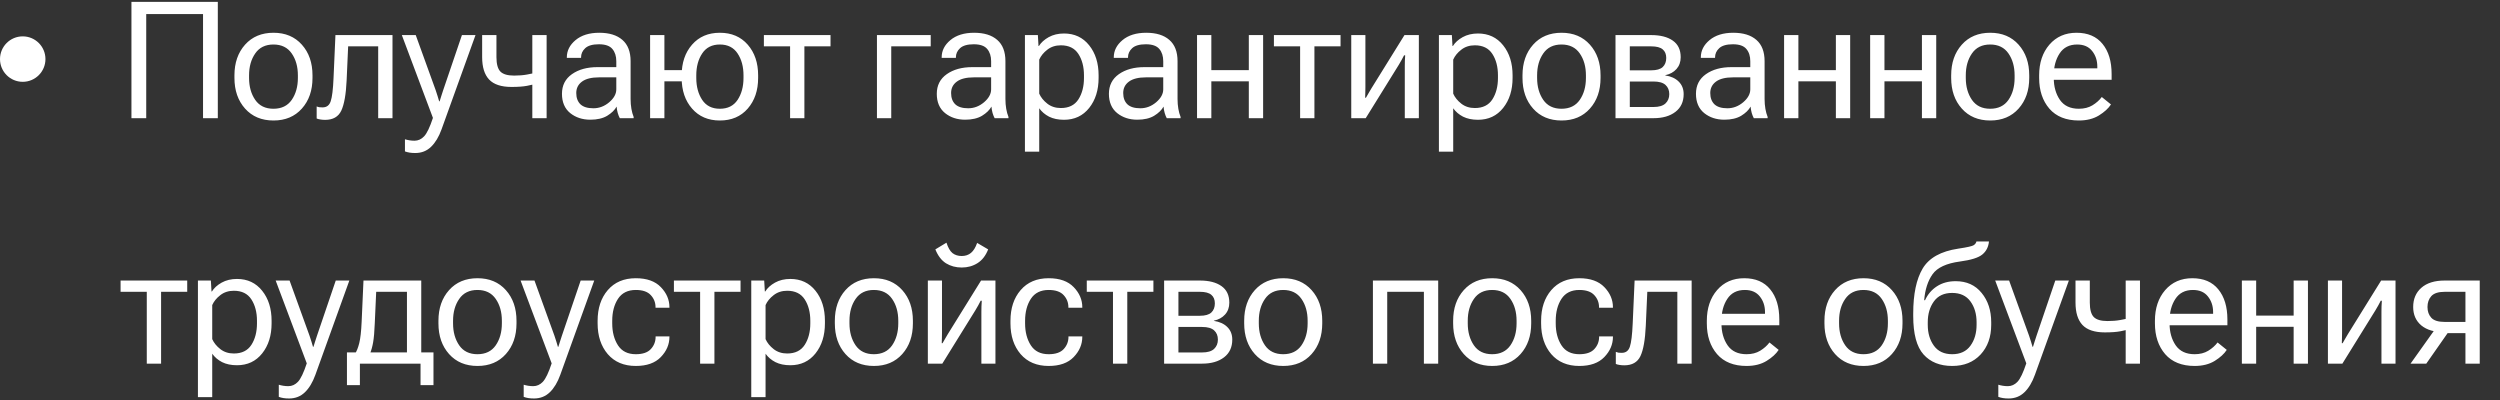 <?xml version="1.0" encoding="UTF-8"?> <svg xmlns="http://www.w3.org/2000/svg" width="275" height="44" viewBox="0 0 275 44" fill="none"><rect x="0" y="0" width="275" height="44" fill="#333333" stroke="none"/> <path d="M14.459 13V0.203H23.96V13H22.334V1.548H16.085V13H14.459ZM25.788 8.57V8.289C25.788 6.912 26.178 5.787 26.957 4.914C27.737 4.041 28.78 3.604 30.086 3.604C31.387 3.604 32.427 4.041 33.206 4.914C33.986 5.787 34.375 6.912 34.375 8.289V8.57C34.375 9.947 33.986 11.072 33.206 11.945C32.427 12.818 31.387 13.255 30.086 13.255C28.78 13.255 27.737 12.818 26.957 11.945C26.178 11.072 25.788 9.947 25.788 8.57ZM27.397 8.289V8.57C27.397 9.525 27.622 10.331 28.074 10.987C28.525 11.638 29.193 11.963 30.078 11.963C30.968 11.963 31.639 11.638 32.09 10.987C32.541 10.331 32.767 9.525 32.767 8.57V8.289C32.767 7.334 32.541 6.531 32.09 5.881C31.639 5.225 30.968 4.896 30.078 4.896C29.193 4.896 28.525 5.225 28.074 5.881C27.622 6.531 27.397 7.334 27.397 8.289ZM38.296 5.099L38.129 8.843C38.058 10.384 37.862 11.494 37.54 12.174C37.218 12.848 36.626 13.185 35.764 13.185C35.571 13.185 35.392 13.17 35.228 13.141C35.07 13.117 34.938 13.082 34.833 13.035V11.708C34.932 11.749 35.032 11.778 35.132 11.796C35.237 11.808 35.354 11.813 35.483 11.813C35.934 11.813 36.233 11.585 36.38 11.128C36.532 10.671 36.635 9.836 36.687 8.623L36.898 3.859H43.174V13H41.6V5.099H38.296ZM44.545 16.656V15.32C44.697 15.367 44.864 15.405 45.046 15.435C45.233 15.464 45.415 15.479 45.591 15.479C45.995 15.479 46.35 15.317 46.654 14.995C46.959 14.673 47.281 13.999 47.621 12.974V12.965L44.202 3.859H45.731L47.929 9.933C48.011 10.167 48.081 10.384 48.14 10.583C48.204 10.782 48.26 10.97 48.307 11.146H48.359C48.412 10.97 48.471 10.782 48.535 10.583C48.6 10.384 48.67 10.167 48.746 9.933L50.812 3.859H52.306L48.57 14.23C48.272 15.057 47.888 15.695 47.419 16.146C46.95 16.604 46.37 16.832 45.679 16.832C45.444 16.832 45.236 16.817 45.055 16.788C44.879 16.759 44.709 16.715 44.545 16.656ZM54.609 6.285C54.609 7.047 54.755 7.577 55.048 7.876C55.341 8.169 55.842 8.315 56.551 8.315C57.079 8.315 57.55 8.277 57.966 8.201C58.388 8.125 58.848 8.025 59.346 7.902V9.142C58.86 9.253 58.403 9.353 57.975 9.44C57.547 9.522 56.976 9.563 56.261 9.563C55.136 9.563 54.316 9.291 53.8 8.746C53.291 8.201 53.036 7.381 53.036 6.285V3.859H54.609V6.285ZM60.128 3.859V13H58.555V3.859H60.128ZM61.816 10.319C61.816 9.394 62.182 8.673 62.915 8.157C63.647 7.642 64.582 7.384 65.719 7.384H67.793V6.733C67.793 6.177 67.649 5.729 67.362 5.389C67.075 5.043 66.583 4.87 65.885 4.87C65.188 4.87 64.684 5.014 64.374 5.301C64.069 5.582 63.917 5.919 63.917 6.312V6.364H62.352V6.303C62.352 5.576 62.672 4.946 63.31 4.413C63.955 3.874 64.825 3.604 65.921 3.604C67.016 3.604 67.863 3.865 68.461 4.387C69.064 4.908 69.366 5.69 69.366 6.733V10.891C69.366 11.271 69.395 11.632 69.454 11.972C69.513 12.306 69.594 12.602 69.7 12.859V13H68.18C68.097 12.854 68.021 12.663 67.951 12.429C67.886 12.194 67.846 11.96 67.828 11.726C67.617 12.106 67.271 12.443 66.791 12.736C66.31 13.023 65.692 13.167 64.936 13.167C64.063 13.167 63.325 12.924 62.721 12.438C62.118 11.945 61.816 11.239 61.816 10.319ZM63.389 10.231C63.389 10.759 63.542 11.172 63.846 11.471C64.157 11.764 64.632 11.91 65.27 11.91C65.909 11.91 66.489 11.69 67.01 11.251C67.532 10.806 67.793 10.331 67.793 9.827V8.509H65.894C65.068 8.509 64.444 8.664 64.022 8.975C63.6 9.285 63.389 9.704 63.389 10.231ZM71.511 3.859H73.084V7.718H75.791V8.948H73.084V13H71.511V3.859ZM74.983 8.57V8.289C74.983 6.912 75.363 5.787 76.125 4.914C76.887 4.041 77.906 3.604 79.184 3.604C80.467 3.604 81.489 4.041 82.251 4.914C83.013 5.787 83.394 6.912 83.394 8.289V8.57C83.394 9.947 83.013 11.072 82.251 11.945C81.489 12.818 80.467 13.255 79.184 13.255C77.906 13.255 76.887 12.818 76.125 11.945C75.363 11.072 74.983 9.947 74.983 8.57ZM76.591 8.289V8.57C76.591 9.525 76.808 10.331 77.241 10.987C77.675 11.638 78.322 11.963 79.184 11.963C80.051 11.963 80.701 11.638 81.135 10.987C81.569 10.331 81.785 9.525 81.785 8.57V8.289C81.785 7.334 81.569 6.531 81.135 5.881C80.701 5.225 80.051 4.896 79.184 4.896C78.322 4.896 77.675 5.225 77.241 5.881C76.808 6.531 76.591 7.334 76.591 8.289ZM84.027 5.099V3.859H91.357V5.099H88.483V13H86.91V5.099H84.027ZM96.464 3.859H102.379V5.099H98.037V13H96.464V3.859ZM103.047 10.319C103.047 9.394 103.414 8.673 104.146 8.157C104.879 7.642 105.813 7.384 106.95 7.384H109.024V6.733C109.024 6.177 108.88 5.729 108.593 5.389C108.306 5.043 107.814 4.87 107.117 4.87C106.42 4.87 105.916 5.014 105.605 5.301C105.3 5.582 105.148 5.919 105.148 6.312V6.364H103.584V6.303C103.584 5.576 103.903 4.946 104.542 4.413C105.186 3.874 106.056 3.604 107.152 3.604C108.248 3.604 109.094 3.865 109.692 4.387C110.296 4.908 110.597 5.69 110.597 6.733V10.891C110.597 11.271 110.627 11.632 110.685 11.972C110.744 12.306 110.826 12.602 110.931 12.859V13H109.411C109.329 12.854 109.253 12.663 109.182 12.429C109.118 12.194 109.077 11.96 109.059 11.726C108.848 12.106 108.503 12.443 108.022 12.736C107.542 13.023 106.923 13.167 106.168 13.167C105.295 13.167 104.556 12.924 103.953 12.438C103.349 11.945 103.047 11.239 103.047 10.319ZM104.621 10.231C104.621 10.759 104.773 11.172 105.078 11.471C105.388 11.764 105.863 11.91 106.502 11.91C107.14 11.91 107.72 11.69 108.242 11.251C108.763 10.806 109.024 10.331 109.024 9.827V8.509H107.126C106.299 8.509 105.675 8.664 105.254 8.975C104.832 9.285 104.621 9.704 104.621 10.231ZM112.742 16.683V3.859H114.166L114.236 5.063H114.28C114.515 4.683 114.872 4.357 115.353 4.088C115.839 3.818 116.401 3.684 117.04 3.684C118.194 3.684 119.117 4.117 119.809 4.984C120.5 5.846 120.846 6.947 120.846 8.289V8.57C120.846 9.906 120.5 11.008 119.809 11.875C119.117 12.742 118.194 13.176 117.04 13.176C116.401 13.176 115.853 13.062 115.396 12.833C114.945 12.599 114.585 12.291 114.315 11.91V16.683H112.742ZM114.315 10.302C114.497 10.712 114.793 11.078 115.203 11.4C115.613 11.723 116.111 11.884 116.697 11.884C117.57 11.884 118.212 11.567 118.622 10.935C119.032 10.296 119.237 9.508 119.237 8.57V8.289C119.237 7.352 119.032 6.566 118.622 5.934C118.212 5.301 117.57 4.984 116.697 4.984C116.111 4.984 115.613 5.146 115.203 5.468C114.793 5.784 114.497 6.147 114.315 6.558V10.302ZM121.98 10.319C121.98 9.394 122.346 8.673 123.078 8.157C123.811 7.642 124.745 7.384 125.882 7.384H127.956V6.733C127.956 6.177 127.813 5.729 127.526 5.389C127.239 5.043 126.746 4.87 126.049 4.87C125.352 4.87 124.848 5.014 124.537 5.301C124.233 5.582 124.08 5.919 124.08 6.312V6.364H122.516V6.303C122.516 5.576 122.835 4.946 123.474 4.413C124.118 3.874 124.989 3.604 126.084 3.604C127.18 3.604 128.027 3.865 128.624 4.387C129.228 4.908 129.53 5.69 129.53 6.733V10.891C129.53 11.271 129.559 11.632 129.618 11.972C129.676 12.306 129.758 12.602 129.864 12.859V13H128.343C128.261 12.854 128.185 12.663 128.115 12.429C128.05 12.194 128.009 11.96 127.992 11.726C127.781 12.106 127.435 12.443 126.954 12.736C126.474 13.023 125.856 13.167 125.1 13.167C124.227 13.167 123.489 12.924 122.885 12.438C122.282 11.945 121.98 11.239 121.98 10.319ZM123.553 10.231C123.553 10.759 123.705 11.172 124.01 11.471C124.321 11.764 124.795 11.91 125.434 11.91C126.073 11.91 126.653 11.69 127.174 11.251C127.696 10.806 127.956 10.331 127.956 9.827V8.509H126.058C125.232 8.509 124.608 8.664 124.186 8.975C123.764 9.285 123.553 9.704 123.553 10.231ZM131.674 3.859H133.248V7.718H137.37V3.859H138.943V13H137.37V8.948H133.248V13H131.674V3.859ZM140.13 5.099V3.859H147.46V5.099H144.586V13H143.013V5.099H140.13ZM148.638 13V3.859H150.194V9.572C150.194 9.754 150.191 9.95 150.185 10.161C150.185 10.372 150.179 10.568 150.167 10.75H150.255C150.337 10.598 150.428 10.44 150.528 10.275C150.627 10.105 150.733 9.927 150.844 9.739L154.492 3.859H156.074V13H154.527V7.296C154.527 7.114 154.53 6.912 154.536 6.689C154.547 6.467 154.559 6.265 154.571 6.083H154.448C154.371 6.235 154.284 6.402 154.184 6.584C154.09 6.76 153.985 6.941 153.868 7.129L150.229 13H148.638ZM158.28 16.683V3.859H159.704L159.774 5.063H159.818C160.053 4.683 160.41 4.357 160.89 4.088C161.377 3.818 161.939 3.684 162.578 3.684C163.732 3.684 164.655 4.117 165.346 4.984C166.038 5.846 166.384 6.947 166.384 8.289V8.57C166.384 9.906 166.038 11.008 165.346 11.875C164.655 12.742 163.732 13.176 162.578 13.176C161.939 13.176 161.391 13.062 160.934 12.833C160.483 12.599 160.123 12.291 159.853 11.91V16.683H158.28ZM159.853 10.302C160.035 10.712 160.331 11.078 160.741 11.4C161.151 11.723 161.649 11.884 162.235 11.884C163.108 11.884 163.75 11.567 164.16 10.935C164.57 10.296 164.775 9.508 164.775 8.57V8.289C164.775 7.352 164.57 6.566 164.16 5.934C163.75 5.301 163.108 4.984 162.235 4.984C161.649 4.984 161.151 5.146 160.741 5.468C160.331 5.784 160.035 6.147 159.853 6.558V10.302ZM167.474 8.57V8.289C167.474 6.912 167.863 5.787 168.643 4.914C169.422 4.041 170.465 3.604 171.772 3.604C173.072 3.604 174.112 4.041 174.892 4.914C175.671 5.787 176.061 6.912 176.061 8.289V8.57C176.061 9.947 175.671 11.072 174.892 11.945C174.112 12.818 173.072 13.255 171.772 13.255C170.465 13.255 169.422 12.818 168.643 11.945C167.863 11.072 167.474 9.947 167.474 8.57ZM169.082 8.289V8.57C169.082 9.525 169.308 10.331 169.759 10.987C170.21 11.638 170.878 11.963 171.763 11.963C172.653 11.963 173.324 11.638 173.776 10.987C174.227 10.331 174.452 9.525 174.452 8.57V8.289C174.452 7.334 174.227 6.531 173.776 5.881C173.324 5.225 172.653 4.896 171.763 4.896C170.878 4.896 170.21 5.225 169.759 5.881C169.308 6.531 169.082 7.334 169.082 8.289ZM177.705 13V3.859H181.633C182.641 3.859 183.432 4.062 184.006 4.466C184.586 4.87 184.876 5.479 184.876 6.294C184.876 6.815 184.721 7.249 184.411 7.595C184.1 7.94 183.69 8.166 183.18 8.271V8.298C183.807 8.392 184.299 8.617 184.657 8.975C185.02 9.332 185.202 9.792 185.202 10.354C185.202 11.192 184.9 11.843 184.296 12.306C183.693 12.769 182.89 13 181.888 13H177.705ZM179.278 7.735H181.633C182.219 7.735 182.641 7.615 182.899 7.375C183.157 7.129 183.286 6.795 183.286 6.373C183.286 5.963 183.157 5.649 182.899 5.433C182.641 5.21 182.219 5.099 181.633 5.099H179.278V7.735ZM179.278 11.77H181.888C182.48 11.77 182.916 11.641 183.198 11.383C183.479 11.119 183.62 10.776 183.62 10.354C183.62 9.933 183.482 9.596 183.207 9.344C182.931 9.092 182.492 8.966 181.888 8.966H179.278V11.77ZM186.556 10.319C186.556 9.394 186.922 8.673 187.654 8.157C188.387 7.642 189.321 7.384 190.458 7.384H192.532V6.733C192.532 6.177 192.389 5.729 192.101 5.389C191.814 5.043 191.322 4.87 190.625 4.87C189.928 4.87 189.424 5.014 189.113 5.301C188.808 5.582 188.656 5.919 188.656 6.312V6.364H187.092V6.303C187.092 5.576 187.411 4.946 188.05 4.413C188.694 3.874 189.564 3.604 190.66 3.604C191.756 3.604 192.602 3.865 193.2 4.387C193.804 4.908 194.105 5.69 194.105 6.733V10.891C194.105 11.271 194.135 11.632 194.193 11.972C194.252 12.306 194.334 12.602 194.439 12.859V13H192.919C192.837 12.854 192.761 12.663 192.69 12.429C192.626 12.194 192.585 11.96 192.567 11.726C192.356 12.106 192.011 12.443 191.53 12.736C191.05 13.023 190.431 13.167 189.676 13.167C188.803 13.167 188.064 12.924 187.461 12.438C186.857 11.945 186.556 11.239 186.556 10.319ZM188.129 10.231C188.129 10.759 188.281 11.172 188.586 11.471C188.896 11.764 189.371 11.91 190.01 11.91C190.648 11.91 191.228 11.69 191.75 11.251C192.271 10.806 192.532 10.331 192.532 9.827V8.509H190.634C189.807 8.509 189.183 8.664 188.762 8.975C188.34 9.285 188.129 9.704 188.129 10.231ZM196.25 3.859H197.823V7.718H201.946V3.859H203.519V13H201.946V8.948H197.823V13H196.25V3.859ZM205.716 3.859H207.29V7.718H211.412V3.859H212.985V13H211.412V8.948H207.29V13H205.716V3.859ZM214.629 8.57V8.289C214.629 6.912 215.018 5.787 215.798 4.914C216.577 4.041 217.62 3.604 218.927 3.604C220.227 3.604 221.268 4.041 222.047 4.914C222.826 5.787 223.216 6.912 223.216 8.289V8.57C223.216 9.947 222.826 11.072 222.047 11.945C221.268 12.818 220.227 13.255 218.927 13.255C217.62 13.255 216.577 12.818 215.798 11.945C215.018 11.072 214.629 9.947 214.629 8.57ZM216.237 8.289V8.57C216.237 9.525 216.463 10.331 216.914 10.987C217.365 11.638 218.033 11.963 218.918 11.963C219.809 11.963 220.479 11.638 220.931 10.987C221.382 10.331 221.607 9.525 221.607 8.57V8.289C221.607 7.334 221.382 6.531 220.931 5.881C220.479 5.225 219.809 4.896 218.918 4.896C218.033 4.896 217.365 5.225 216.914 5.881C216.463 6.531 216.237 7.334 216.237 8.289ZM224.306 8.57V8.289C224.306 6.912 224.681 5.787 225.431 4.914C226.187 4.041 227.183 3.604 228.419 3.604C229.661 3.604 230.614 4.012 231.276 4.826C231.944 5.641 232.278 6.745 232.278 8.14V8.781H225.264V7.516H230.704V7.322C230.704 6.654 230.514 6.083 230.133 5.608C229.758 5.134 229.21 4.896 228.49 4.896C227.628 4.896 226.984 5.225 226.556 5.881C226.128 6.531 225.914 7.334 225.914 8.289V8.57C225.914 9.525 226.14 10.331 226.591 10.987C227.042 11.638 227.737 11.963 228.674 11.963C229.254 11.963 229.752 11.837 230.168 11.585C230.59 11.327 230.933 11.023 231.197 10.671L232.207 11.488C231.926 11.922 231.484 12.326 230.88 12.701C230.277 13.07 229.541 13.255 228.674 13.255C227.268 13.255 226.187 12.821 225.431 11.954C224.681 11.081 224.306 9.953 224.306 8.57ZM13.264 32.099V30.859H20.594V32.099H17.72V40H16.146V32.099H13.264ZM21.772 43.683V30.859H23.196L23.266 32.063H23.31C23.544 31.683 23.902 31.357 24.382 31.088C24.869 30.818 25.431 30.684 26.07 30.684C27.224 30.684 28.147 31.117 28.838 31.984C29.53 32.846 29.875 33.947 29.875 35.289V35.57C29.875 36.906 29.53 38.008 28.838 38.875C28.147 39.742 27.224 40.176 26.07 40.176C25.431 40.176 24.883 40.062 24.426 39.833C23.975 39.599 23.615 39.291 23.345 38.91V43.683H21.772ZM23.345 37.302C23.527 37.712 23.823 38.078 24.233 38.4C24.643 38.723 25.141 38.884 25.727 38.884C26.6 38.884 27.242 38.567 27.652 37.935C28.062 37.296 28.267 36.508 28.267 35.57V35.289C28.267 34.352 28.062 33.566 27.652 32.934C27.242 32.301 26.6 31.984 25.727 31.984C25.141 31.984 24.643 32.145 24.233 32.468C23.823 32.784 23.527 33.148 23.345 33.558V37.302ZM30.667 43.656V42.32C30.819 42.367 30.986 42.405 31.168 42.435C31.355 42.464 31.537 42.478 31.713 42.478C32.117 42.478 32.471 42.317 32.776 41.995C33.081 41.673 33.403 40.999 33.743 39.974V39.965L30.324 30.859H31.853L34.05 36.933C34.133 37.167 34.203 37.384 34.261 37.583C34.326 37.782 34.382 37.97 34.428 38.145H34.481C34.534 37.97 34.593 37.782 34.657 37.583C34.721 37.384 34.792 37.167 34.868 36.933L36.933 30.859H38.428L34.692 41.23C34.393 42.057 34.01 42.695 33.541 43.147C33.072 43.603 32.492 43.832 31.8 43.832C31.566 43.832 31.358 43.817 31.177 43.788C31.001 43.759 30.831 43.715 30.667 43.656ZM46.259 42.364V40H39.588V42.364H38.164V38.761H47.683V42.364H46.259ZM41.381 32.099L41.223 35.605C41.188 36.478 41.129 37.155 41.047 37.636C40.965 38.116 40.848 38.541 40.695 38.91H39.052C39.233 38.647 39.389 38.257 39.518 37.741C39.647 37.226 39.734 36.44 39.781 35.386L39.983 30.859H46.338V40H44.765V32.099H41.381ZM48.228 35.57V35.289C48.228 33.912 48.618 32.787 49.397 31.914C50.176 31.041 51.219 30.605 52.526 30.605C53.827 30.605 54.867 31.041 55.646 31.914C56.425 32.787 56.815 33.912 56.815 35.289V35.57C56.815 36.947 56.425 38.072 55.646 38.945C54.867 39.818 53.827 40.255 52.526 40.255C51.219 40.255 50.176 39.818 49.397 38.945C48.618 38.072 48.228 36.947 48.228 35.57ZM49.836 35.289V35.57C49.836 36.525 50.062 37.331 50.513 37.987C50.964 38.638 51.632 38.963 52.517 38.963C53.408 38.963 54.079 38.638 54.53 37.987C54.981 37.331 55.206 36.525 55.206 35.57V35.289C55.206 34.334 54.981 33.531 54.53 32.881C54.079 32.225 53.408 31.896 52.517 31.896C51.632 31.896 50.964 32.225 50.513 32.881C50.062 33.531 49.836 34.334 49.836 35.289ZM57.606 43.656V42.32C57.759 42.367 57.926 42.405 58.107 42.435C58.295 42.464 58.476 42.478 58.652 42.478C59.056 42.478 59.411 42.317 59.716 41.995C60.02 41.673 60.343 40.999 60.682 39.974V39.965L57.264 30.859H58.793L60.99 36.933C61.072 37.167 61.142 37.384 61.201 37.583C61.265 37.782 61.321 37.97 61.368 38.145H61.421C61.473 37.97 61.532 37.782 61.596 37.583C61.661 37.384 61.731 37.167 61.807 36.933L63.873 30.859H65.367L61.632 41.23C61.333 42.057 60.949 42.695 60.48 43.147C60.011 43.603 59.431 43.832 58.74 43.832C58.506 43.832 58.298 43.817 58.116 43.788C57.94 43.759 57.77 43.715 57.606 43.656ZM65.737 35.57V35.289C65.737 33.906 66.109 32.781 66.853 31.914C67.603 31.041 68.631 30.605 69.938 30.605C71.15 30.605 72.07 30.933 72.697 31.589C73.324 32.239 73.638 32.975 73.638 33.795V33.848H72.109V33.795C72.109 33.285 71.936 32.843 71.59 32.468C71.244 32.087 70.694 31.896 69.938 31.896C69.059 31.896 68.405 32.222 67.978 32.872C67.556 33.523 67.345 34.328 67.345 35.289V35.57C67.345 36.525 67.556 37.331 67.978 37.987C68.4 38.638 69.053 38.963 69.938 38.963C70.694 38.963 71.244 38.775 71.59 38.4C71.942 38.02 72.117 37.571 72.117 37.056V37.003H73.638V37.056C73.638 37.882 73.321 38.623 72.689 39.279C72.062 39.93 71.145 40.255 69.938 40.255C68.631 40.255 67.603 39.821 66.853 38.954C66.109 38.081 65.737 36.953 65.737 35.57ZM74.13 32.099V30.859H81.46V32.099H78.586V40H77.013V32.099H74.13ZM82.639 43.683V30.859H84.062L84.133 32.063H84.177C84.411 31.683 84.768 31.357 85.249 31.088C85.735 30.818 86.298 30.684 86.936 30.684C88.091 30.684 89.014 31.117 89.705 31.984C90.396 32.846 90.742 33.947 90.742 35.289V35.57C90.742 36.906 90.396 38.008 89.705 38.875C89.014 39.742 88.091 40.176 86.936 40.176C86.298 40.176 85.75 40.062 85.293 39.833C84.842 39.599 84.481 39.291 84.212 38.91V43.683H82.639ZM84.212 37.302C84.393 37.712 84.689 38.078 85.1 38.4C85.51 38.723 86.008 38.884 86.594 38.884C87.467 38.884 88.108 38.567 88.518 37.935C88.929 37.296 89.134 36.508 89.134 35.57V35.289C89.134 34.352 88.929 33.566 88.518 32.934C88.108 32.301 87.467 31.984 86.594 31.984C86.008 31.984 85.51 32.145 85.1 32.468C84.689 32.784 84.393 33.148 84.212 33.558V37.302ZM91.832 35.57V35.289C91.832 33.912 92.222 32.787 93.001 31.914C93.781 31.041 94.823 30.605 96.13 30.605C97.431 30.605 98.471 31.041 99.25 31.914C100.03 32.787 100.419 33.912 100.419 35.289V35.57C100.419 36.947 100.03 38.072 99.25 38.945C98.471 39.818 97.431 40.255 96.13 40.255C94.823 40.255 93.781 39.818 93.001 38.945C92.222 38.072 91.832 36.947 91.832 35.57ZM93.441 35.289V35.57C93.441 36.525 93.666 37.331 94.117 37.987C94.569 38.638 95.237 38.963 96.121 38.963C97.012 38.963 97.683 38.638 98.134 37.987C98.585 37.331 98.811 36.525 98.811 35.57V35.289C98.811 34.334 98.585 33.531 98.134 32.881C97.683 32.225 97.012 31.896 96.121 31.896C95.237 31.896 94.569 32.225 94.117 32.881C93.666 33.531 93.441 34.334 93.441 35.289ZM102.063 40V30.859H103.619V36.572C103.619 36.754 103.616 36.95 103.61 37.161C103.61 37.372 103.604 37.568 103.592 37.75H103.68C103.762 37.598 103.853 37.44 103.953 37.275C104.052 37.105 104.158 36.927 104.269 36.739L107.917 30.859H109.499V40H107.952V34.296C107.952 34.114 107.955 33.912 107.961 33.69C107.972 33.467 107.984 33.265 107.996 33.083H107.873C107.796 33.235 107.709 33.402 107.609 33.584C107.515 33.76 107.41 33.941 107.293 34.129L103.654 40H102.063ZM105.79 28.161C106.194 28.161 106.534 28.047 106.809 27.818C107.085 27.59 107.31 27.224 107.486 26.72L108.699 27.432C108.429 28.117 108.04 28.621 107.53 28.943C107.02 29.266 106.44 29.427 105.79 29.427C105.139 29.427 104.562 29.271 104.058 28.961C103.56 28.645 103.171 28.135 102.889 27.432L104.111 26.693C104.287 27.244 104.509 27.628 104.779 27.845C105.054 28.056 105.391 28.161 105.79 28.161ZM111.151 35.57V35.289C111.151 33.906 111.523 32.781 112.268 31.914C113.018 31.041 114.046 30.605 115.353 30.605C116.565 30.605 117.485 30.933 118.112 31.589C118.739 32.239 119.053 32.975 119.053 33.795V33.848H117.523V33.795C117.523 33.285 117.351 32.843 117.005 32.468C116.659 32.087 116.108 31.896 115.353 31.896C114.474 31.896 113.82 32.222 113.393 32.872C112.971 33.523 112.76 34.328 112.76 35.289V35.57C112.76 36.525 112.971 37.331 113.393 37.987C113.814 38.638 114.468 38.963 115.353 38.963C116.108 38.963 116.659 38.775 117.005 38.4C117.356 38.02 117.532 37.571 117.532 37.056V37.003H119.053V37.056C119.053 37.882 118.736 38.623 118.103 39.279C117.477 39.93 116.56 40.255 115.353 40.255C114.046 40.255 113.018 39.821 112.268 38.954C111.523 38.081 111.151 36.953 111.151 35.57ZM119.545 32.099V30.859H126.875V32.099H124.001V40H122.428V32.099H119.545ZM128.053 40V30.859H131.982C132.99 30.859 133.781 31.061 134.355 31.466C134.935 31.87 135.225 32.48 135.225 33.294C135.225 33.815 135.07 34.249 134.759 34.595C134.449 34.94 134.039 35.166 133.529 35.272V35.298C134.156 35.392 134.648 35.617 135.006 35.975C135.369 36.332 135.55 36.792 135.55 37.355C135.55 38.192 135.249 38.843 134.645 39.306C134.042 39.769 133.239 40 132.237 40H128.053ZM129.627 34.735H131.982C132.568 34.735 132.99 34.615 133.248 34.375C133.506 34.129 133.634 33.795 133.634 33.373C133.634 32.963 133.506 32.649 133.248 32.433C132.99 32.21 132.568 32.099 131.982 32.099H129.627V34.735ZM129.627 38.77H132.237C132.829 38.77 133.265 38.641 133.547 38.383C133.828 38.119 133.968 37.776 133.968 37.355C133.968 36.933 133.831 36.596 133.555 36.344C133.28 36.092 132.841 35.966 132.237 35.966H129.627V38.77ZM136.86 35.57V35.289C136.86 33.912 137.25 32.787 138.029 31.914C138.809 31.041 139.852 30.605 141.158 30.605C142.459 30.605 143.499 31.041 144.278 31.914C145.058 32.787 145.447 33.912 145.447 35.289V35.57C145.447 36.947 145.058 38.072 144.278 38.945C143.499 39.818 142.459 40.255 141.158 40.255C139.852 40.255 138.809 39.818 138.029 38.945C137.25 38.072 136.86 36.947 136.86 35.57ZM138.469 35.289V35.57C138.469 36.525 138.694 37.331 139.146 37.987C139.597 38.638 140.265 38.963 141.149 38.963C142.04 38.963 142.711 38.638 143.162 37.987C143.613 37.331 143.839 36.525 143.839 35.57V35.289C143.839 34.334 143.613 33.531 143.162 32.881C142.711 32.225 142.04 31.896 141.149 31.896C140.265 31.896 139.597 32.225 139.146 32.881C138.694 33.531 138.469 34.334 138.469 35.289ZM151.02 30.859H158.201V40H156.628V32.099H152.594V40H151.02V30.859ZM159.845 35.57V35.289C159.845 33.912 160.234 32.787 161.014 31.914C161.793 31.041 162.836 30.605 164.143 30.605C165.443 30.605 166.484 31.041 167.263 31.914C168.042 32.787 168.432 33.912 168.432 35.289V35.57C168.432 36.947 168.042 38.072 167.263 38.945C166.484 39.818 165.443 40.255 164.143 40.255C162.836 40.255 161.793 39.818 161.014 38.945C160.234 38.072 159.845 36.947 159.845 35.57ZM161.453 35.289V35.57C161.453 36.525 161.679 37.331 162.13 37.987C162.581 38.638 163.249 38.963 164.134 38.963C165.025 38.963 165.695 38.638 166.147 37.987C166.598 37.331 166.823 36.525 166.823 35.57V35.289C166.823 34.334 166.598 33.531 166.147 32.881C165.695 32.225 165.025 31.896 164.134 31.896C163.249 31.896 162.581 32.225 162.13 32.881C161.679 33.531 161.453 34.334 161.453 35.289ZM169.522 35.57V35.289C169.522 33.906 169.894 32.781 170.638 31.914C171.388 31.041 172.416 30.605 173.723 30.605C174.936 30.605 175.856 30.933 176.483 31.589C177.11 32.239 177.423 32.975 177.423 33.795V33.848H175.894V33.795C175.894 33.285 175.721 32.843 175.375 32.468C175.03 32.087 174.479 31.896 173.723 31.896C172.844 31.896 172.191 32.222 171.763 32.872C171.341 33.523 171.13 34.328 171.13 35.289V35.57C171.13 36.525 171.341 37.331 171.763 37.987C172.185 38.638 172.838 38.963 173.723 38.963C174.479 38.963 175.03 38.775 175.375 38.4C175.727 38.02 175.903 37.571 175.903 37.056V37.003H177.423V37.056C177.423 37.882 177.107 38.623 176.474 39.279C175.847 39.93 174.93 40.255 173.723 40.255C172.416 40.255 171.388 39.821 170.638 38.954C169.894 38.081 169.522 36.953 169.522 35.57ZM181.203 32.099L181.036 35.843C180.966 37.384 180.769 38.494 180.447 39.174C180.125 39.848 179.533 40.185 178.672 40.185C178.478 40.185 178.3 40.17 178.136 40.141C177.977 40.117 177.846 40.082 177.74 40.035V38.708C177.84 38.749 177.939 38.778 178.039 38.796C178.144 38.808 178.262 38.813 178.39 38.813C178.842 38.813 179.14 38.585 179.287 38.128C179.439 37.671 179.542 36.836 179.595 35.623L179.806 30.859H186.081V40H184.508V32.099H181.203ZM187.751 35.57V35.289C187.751 33.912 188.126 32.787 188.876 31.914C189.632 31.041 190.628 30.605 191.864 30.605C193.107 30.605 194.059 31.012 194.721 31.826C195.389 32.641 195.723 33.745 195.723 35.14V35.781H188.709V34.516H194.15V34.322C194.15 33.654 193.959 33.083 193.578 32.608C193.203 32.134 192.655 31.896 191.935 31.896C191.073 31.896 190.429 32.225 190.001 32.881C189.573 33.531 189.36 34.334 189.36 35.289V35.57C189.36 36.525 189.585 37.331 190.036 37.987C190.488 38.638 191.182 38.963 192.119 38.963C192.699 38.963 193.197 38.837 193.613 38.585C194.035 38.327 194.378 38.023 194.642 37.671L195.653 38.488C195.371 38.922 194.929 39.326 194.325 39.701C193.722 40.07 192.987 40.255 192.119 40.255C190.713 40.255 189.632 39.821 188.876 38.954C188.126 38.081 187.751 36.953 187.751 35.57ZM200.689 35.57V35.289C200.689 33.912 201.079 32.787 201.858 31.914C202.638 31.041 203.681 30.605 204.987 30.605C206.288 30.605 207.328 31.041 208.107 31.914C208.887 32.787 209.276 33.912 209.276 35.289V35.57C209.276 36.947 208.887 38.072 208.107 38.945C207.328 39.818 206.288 40.255 204.987 40.255C203.681 40.255 202.638 39.818 201.858 38.945C201.079 38.072 200.689 36.947 200.689 35.57ZM202.298 35.289V35.57C202.298 36.525 202.523 37.331 202.975 37.987C203.426 38.638 204.094 38.963 204.978 38.963C205.869 38.963 206.54 38.638 206.991 37.987C207.442 37.331 207.668 36.525 207.668 35.57V35.289C207.668 34.334 207.442 33.531 206.991 32.881C206.54 32.225 205.869 31.896 204.978 31.896C204.094 31.896 203.426 32.225 202.975 32.881C202.523 33.531 202.298 34.334 202.298 35.289ZM212.054 35.447V35.728C212.054 36.643 212.28 37.41 212.731 38.031C213.182 38.652 213.853 38.963 214.743 38.963C215.628 38.963 216.296 38.652 216.747 38.031C217.199 37.41 217.424 36.643 217.424 35.728V35.447C217.424 34.539 217.199 33.774 216.747 33.153C216.296 32.532 215.625 32.222 214.735 32.222C213.85 32.222 213.182 32.532 212.731 33.153C212.28 33.774 212.054 34.539 212.054 35.447ZM215.121 30.93C216.328 30.93 217.281 31.36 217.978 32.222C218.681 33.077 219.033 34.152 219.033 35.447V35.728C219.033 37.065 218.643 38.154 217.864 38.998C217.084 39.836 216.044 40.255 214.743 40.255C213.396 40.255 212.344 39.833 211.588 38.989C210.832 38.145 210.454 36.733 210.454 34.753V34.489C210.454 32.356 210.8 30.707 211.491 29.541C212.189 28.369 213.492 27.64 215.403 27.352C216.387 27.206 216.958 27.077 217.116 26.966C217.281 26.849 217.377 26.714 217.407 26.561H218.786C218.728 27.165 218.485 27.643 218.057 27.994C217.635 28.346 216.812 28.604 215.587 28.768C214.105 28.967 213.103 29.433 212.581 30.165C212.066 30.892 211.758 31.844 211.658 33.022H211.755C212.054 32.371 212.491 31.861 213.065 31.492C213.645 31.117 214.33 30.93 215.121 30.93ZM219.815 43.656V42.32C219.967 42.367 220.134 42.405 220.316 42.435C220.504 42.464 220.685 42.478 220.861 42.478C221.265 42.478 221.62 42.317 221.924 41.995C222.229 41.673 222.551 40.999 222.891 39.974V39.965L219.472 30.859H221.002L223.199 36.933C223.281 37.167 223.351 37.384 223.41 37.583C223.474 37.782 223.53 37.97 223.577 38.145H223.63C223.682 37.97 223.741 37.782 223.805 37.583C223.87 37.384 223.94 37.167 224.016 36.933L226.082 30.859H227.576L223.84 41.23C223.542 42.057 223.158 42.695 222.689 43.147C222.22 43.603 221.64 43.832 220.949 43.832C220.714 43.832 220.506 43.817 220.325 43.788C220.149 43.759 219.979 43.715 219.815 43.656ZM229.879 33.285C229.879 34.047 230.025 34.577 230.318 34.876C230.611 35.169 231.112 35.315 231.821 35.315C232.349 35.315 232.82 35.277 233.236 35.201C233.658 35.125 234.118 35.025 234.616 34.902V36.142C234.13 36.253 233.673 36.352 233.245 36.44C232.817 36.523 232.246 36.563 231.531 36.563C230.406 36.563 229.586 36.291 229.07 35.746C228.561 35.201 228.306 34.381 228.306 33.285V30.859H229.879V33.285ZM235.398 30.859V40H233.825V30.859H235.398ZM237.042 35.57V35.289C237.042 33.912 237.417 32.787 238.167 31.914C238.923 31.041 239.919 30.605 241.156 30.605C242.398 30.605 243.35 31.012 244.012 31.826C244.68 32.641 245.014 33.745 245.014 35.14V35.781H238V34.516H243.441V34.322C243.441 33.654 243.25 33.083 242.869 32.608C242.494 32.134 241.947 31.896 241.226 31.896C240.365 31.896 239.72 32.225 239.292 32.881C238.865 33.531 238.651 34.334 238.651 35.289V35.57C238.651 36.525 238.876 37.331 239.327 37.987C239.779 38.638 240.473 38.963 241.411 38.963C241.991 38.963 242.489 38.837 242.905 38.585C243.327 38.327 243.669 38.023 243.933 37.671L244.944 38.488C244.662 38.922 244.22 39.326 243.617 39.701C243.013 40.07 242.278 40.255 241.411 40.255C240.004 40.255 238.923 39.821 238.167 38.954C237.417 38.081 237.042 36.953 237.042 35.57ZM246.605 30.859H248.178V34.718H252.301V30.859H253.874V40H252.301V35.948H248.178V40H246.605V30.859ZM256.071 40V30.859H257.627V36.572C257.627 36.754 257.624 36.95 257.618 37.161C257.618 37.372 257.612 37.568 257.601 37.75H257.689C257.771 37.598 257.861 37.44 257.961 37.275C258.061 37.105 258.166 36.927 258.277 36.739L261.925 30.859H263.507V40H261.96V34.296C261.96 34.114 261.963 33.912 261.969 33.69C261.981 33.467 261.992 33.265 262.004 33.083H261.881C261.805 33.235 261.717 33.402 261.617 33.584C261.524 33.76 261.418 33.941 261.301 34.129L257.662 40H256.071ZM266.891 40H265.16L267.963 36.062L269.545 36.203L266.891 40ZM271.198 40V36.643H269.062L268.921 36.546C267.808 36.546 266.95 36.297 266.346 35.799C265.748 35.295 265.45 34.618 265.45 33.769C265.45 32.89 265.748 32.187 266.346 31.659C266.95 31.126 267.808 30.859 268.921 30.859H272.771V40H271.198ZM268.921 35.412H271.198V32.099H268.921C268.224 32.099 267.732 32.257 267.445 32.573C267.164 32.89 267.023 33.288 267.023 33.769C267.023 34.255 267.164 34.65 267.445 34.955C267.726 35.26 268.218 35.412 268.921 35.412Z" fill="white"></path> <circle cx="2.5" cy="6.5" r="2.5" fill="white"></circle> </svg> 